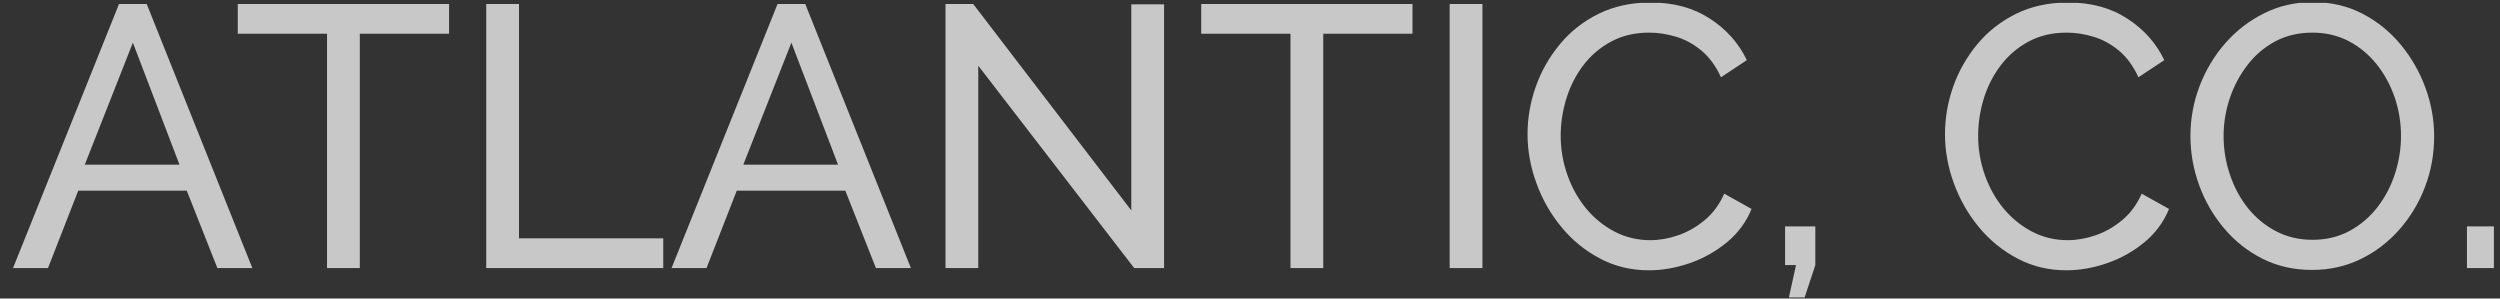 <svg width="201" height="24" viewBox="0 0 201 24" fill="none" xmlns="http://www.w3.org/2000/svg">
<rect x="0" y="0" width="201" height="24" fill="#333333" stroke="none"/>
<g clip-path="url(#clip0_561_914)">
<g clip-path="url(#clip1_561_914)">
<g clip-path="url(#clip2_561_914)">
<g clip-path="url(#clip3_561_914)">
<g clip-path="url(#clip4_561_914)">
<g clip-path="url(#clip5_561_914)">
<g clip-path="url(#clip6_561_914)">
<path d="M1.047 21.552L9.57 0.32H11.796L20.289 21.552H17.477L15.017 15.332H6.289L3.859 21.552H1.047ZM6.817 13.239H14.431L10.683 3.43L6.817 13.239ZM36.105 0.32V2.713H28.929V21.552H26.293V2.713H19.117V0.32H36.105ZM53.326 21.552H39.092V0.32H41.728V19.16H53.326V21.552ZM53.993 21.552L62.516 0.32H64.742L73.236 21.552H70.424L67.964 15.332H59.236L56.805 21.552H53.993ZM59.763 13.239H67.378L63.629 3.43L59.763 13.239ZM91.189 21.552L78.654 5.285V21.552H76.018V0.32H78.244L90.955 16.917V0.35H93.591V21.552H91.189ZM113.565 0.32V2.713H106.389V21.552H103.754V2.713H96.578V0.32H113.565ZM119.188 21.552H116.552V0.32H119.188V21.552ZM122.814 10.787C122.814 9.491 123.035 8.219 123.476 6.971C123.913 5.727 124.558 4.591 125.409 3.562C126.256 2.537 127.295 1.72 128.525 1.11C129.755 0.504 131.151 0.201 132.713 0.201C134.568 0.201 136.16 0.635 137.487 1.505C138.815 2.37 139.801 3.48 140.445 4.836L138.366 6.212C137.956 5.314 137.435 4.601 136.802 4.07C136.165 3.544 135.482 3.171 134.752 2.952C134.018 2.733 133.299 2.623 132.596 2.623C131.444 2.623 130.425 2.862 129.539 3.341C128.648 3.819 127.9 4.457 127.295 5.255C126.69 6.052 126.237 6.943 125.936 7.928C125.632 8.917 125.479 9.91 125.479 10.907C125.479 12.003 125.661 13.06 126.024 14.076C126.383 15.093 126.885 15.99 127.529 16.768C128.174 17.545 128.935 18.163 129.814 18.622C130.693 19.08 131.649 19.31 132.684 19.31C133.407 19.31 134.149 19.18 134.91 18.921C135.671 18.662 136.384 18.257 137.048 17.707C137.712 17.161 138.239 16.449 138.63 15.572L140.826 16.798C140.397 17.854 139.733 18.752 138.835 19.489C137.936 20.227 136.937 20.785 135.835 21.164C134.73 21.543 133.641 21.732 132.567 21.732C131.142 21.732 129.833 21.417 128.642 20.787C127.451 20.161 126.422 19.324 125.555 18.275C124.685 17.23 124.011 16.054 123.535 14.746C123.054 13.443 122.814 12.123 122.814 10.787ZM145.073 23.975H143.814L144.399 21.313H143.521V18.203H145.952V21.313L145.073 23.975ZM156.378 10.787C156.378 9.491 156.597 8.219 157.034 6.971C157.475 5.727 158.12 4.591 158.967 3.562C159.818 2.537 160.859 1.72 162.089 1.11C163.319 0.504 164.715 0.201 166.277 0.201C168.132 0.201 169.724 0.635 171.051 1.505C172.379 2.37 173.365 3.48 174.009 4.836L171.93 6.212C171.52 5.314 170.997 4.601 170.36 4.07C169.727 3.544 169.044 3.171 168.31 2.952C167.58 2.733 166.863 2.623 166.16 2.623C165.008 2.623 163.987 2.862 163.097 3.341C162.21 3.819 161.464 4.457 160.859 5.255C160.254 6.052 159.799 6.943 159.494 7.928C159.194 8.917 159.043 9.91 159.043 10.907C159.043 12.003 159.223 13.06 159.582 14.076C159.945 15.093 160.449 15.99 161.093 16.768C161.738 17.545 162.499 18.163 163.378 18.622C164.256 19.08 165.213 19.31 166.248 19.31C166.97 19.31 167.712 19.18 168.474 18.921C169.235 18.662 169.948 18.257 170.612 17.707C171.276 17.161 171.803 16.449 172.193 15.572L174.39 16.798C173.96 17.854 173.297 18.752 172.398 19.489C171.5 20.227 170.499 20.785 169.394 21.164C168.292 21.543 167.205 21.732 166.131 21.732C164.706 21.732 163.397 21.417 162.206 20.787C161.015 20.161 159.984 19.324 159.113 18.275C158.247 17.23 157.573 16.054 157.093 14.746C156.616 13.443 156.378 12.123 156.378 10.787ZM185.894 21.702C184.43 21.702 183.102 21.403 181.911 20.805C180.72 20.207 179.691 19.393 178.824 18.365C177.953 17.34 177.284 16.184 176.815 14.896C176.346 13.612 176.112 12.292 176.112 10.937C176.112 9.521 176.362 8.169 176.862 6.881C177.358 5.598 178.051 4.451 178.941 3.442C179.828 2.438 180.867 1.642 182.058 1.056C183.249 0.466 184.547 0.171 185.953 0.171C187.417 0.171 188.745 0.48 189.936 1.098C191.127 1.716 192.152 2.543 193.011 3.58C193.87 4.617 194.534 5.773 195.003 7.049C195.471 8.325 195.706 9.631 195.706 10.966C195.706 12.382 195.462 13.732 194.974 15.015C194.485 16.303 193.798 17.45 192.912 18.454C192.021 19.463 190.981 20.257 189.79 20.835C188.599 21.413 187.3 21.702 185.894 21.702ZM178.777 10.937C178.777 12.013 178.949 13.054 179.293 14.059C179.633 15.067 180.115 15.96 180.74 16.738C181.364 17.515 182.116 18.134 182.995 18.592C183.873 19.05 184.85 19.28 185.924 19.28C187.037 19.28 188.032 19.041 188.911 18.562C189.79 18.084 190.537 17.446 191.154 16.648C191.768 15.851 192.236 14.954 192.56 13.957C192.88 12.96 193.041 11.953 193.041 10.937C193.041 9.86 192.871 8.823 192.531 7.826C192.187 6.83 191.699 5.936 191.067 5.147C190.43 4.362 189.678 3.743 188.811 3.293C187.941 2.846 186.978 2.623 185.924 2.623C184.811 2.623 183.815 2.856 182.936 3.323C182.058 3.793 181.312 4.427 180.699 5.225C180.082 6.022 179.607 6.913 179.275 7.898C178.943 8.887 178.777 9.9 178.777 10.937ZM200.509 21.552H198.342V18.203H200.509V21.552Z" fill="white" fill-opacity="0.73"/>
</g>
</g>
</g>
</g>
</g>
</g>
</g>
<defs>
<clipPath id="clip0_561_914">
<rect width="200" height="23.688" fill="white" transform="translate(0.778 0.229)"/>
</clipPath>
<clipPath id="clip1_561_914">
<rect width="199.48" height="23.804" fill="white" transform="translate(1.038 0.171)"/>
</clipPath>
<clipPath id="clip2_561_914">
<rect width="199.48" height="23.804" fill="white" transform="translate(1.038 0.171)"/>
</clipPath>
<clipPath id="clip3_561_914">
<rect width="199.48" height="23.804" fill="white" transform="translate(1.038 0.171)"/>
</clipPath>
<clipPath id="clip4_561_914">
<rect width="199.48" height="23.804" fill="white" transform="translate(1.038 0.171)"/>
</clipPath>
<clipPath id="clip5_561_914">
<rect width="199.48" height="23.804" fill="white" transform="translate(1.038 0.171)"/>
</clipPath>
<clipPath id="clip6_561_914">
<rect width="199.48" height="23.804" fill="white" transform="translate(1.038 0.171)"/>
</clipPath>
</defs>
</svg>
